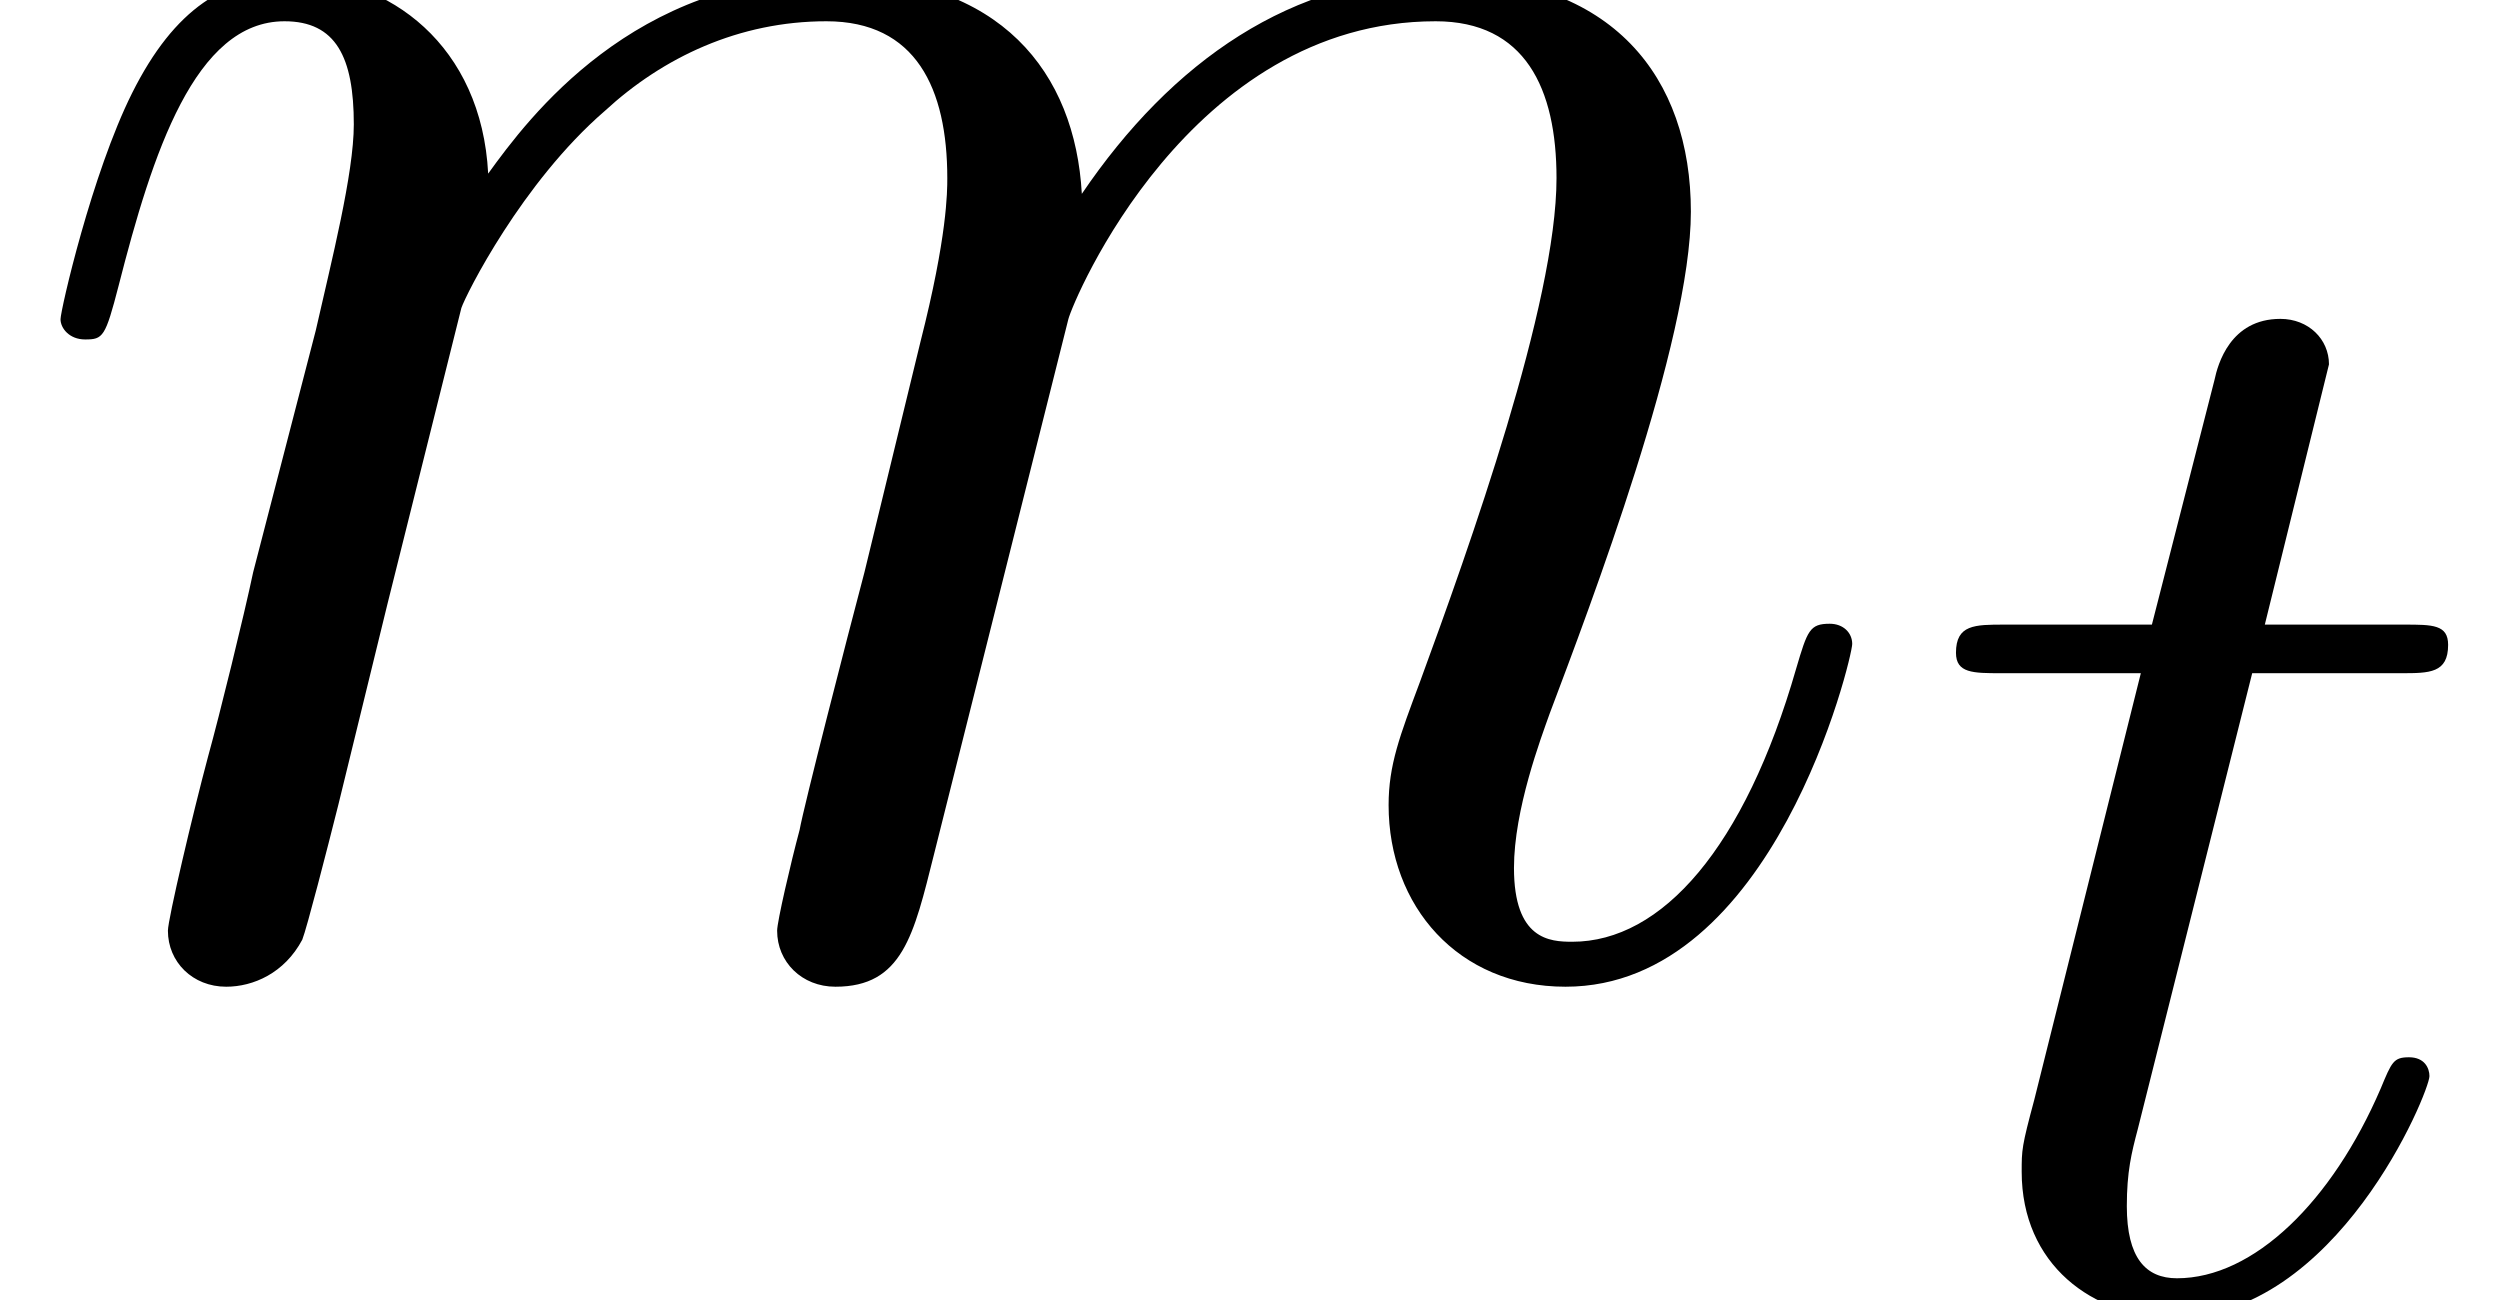 <?xml version='1.0' encoding='UTF-8'?>
<!-- This file was generated by dvisvgm 2.13.1 -->
<svg version='1.1' xmlns='http://www.w3.org/2000/svg' xmlns:xlink='http://www.w3.org/1999/xlink' width='14.457pt' height='7.519pt' viewBox='56.413 60.177 14.457 7.519'>
<defs>
<path id='g0-116' d='M1.931-3.626H2.792C2.956-3.626 3.064-3.626 3.064-3.79C3.064-3.907 2.974-3.907 2.81-3.907H2.004L2.375-5.412C2.375-5.557 2.257-5.675 2.094-5.675C1.804-5.675 1.732-5.412 1.713-5.322L1.351-3.907H.499C.326-3.907 .218-3.907 .218-3.744C.218-3.626 .317-3.626 .48-3.626H1.287L.671-1.16C.598-.888 .598-.87 .598-.743C.598-.209 1.006 .1 1.478 .1C2.421 .1 2.956-1.206 2.956-1.296C2.956-1.342 2.928-1.405 2.838-1.405S2.738-1.378 2.674-1.224C2.393-.571 1.94-.127 1.496-.127C1.315-.127 1.206-.245 1.206-.544C1.206-.743 1.233-.852 1.269-.988L1.931-3.626Z'/>
<path id='g1-109' d='M2.668-3.795C2.694-3.872 3.018-4.52 3.497-4.934C3.834-5.245 4.274-5.453 4.779-5.453C5.297-5.453 5.478-5.064 5.478-4.546C5.478-4.468 5.478-4.209 5.323-3.6L4.999-2.267C4.896-1.878 4.65-.92 4.624-.777C4.572-.583 4.494-.246 4.494-.194C4.494-.013 4.637 .13 4.831 .13C5.219 .13 5.284-.168 5.401-.635L6.178-3.73C6.204-3.834 6.877-5.453 8.302-5.453C8.82-5.453 9.001-5.064 9.001-4.546C9.001-3.821 8.496-2.409 8.211-1.632C8.095-1.321 8.03-1.153 8.03-.92C8.03-.337 8.431 .13 9.053 .13C10.258 .13 10.711-1.774 10.711-1.852C10.711-1.917 10.659-1.969 10.581-1.969C10.465-1.969 10.452-1.93 10.387-1.71C10.089-.673 9.61-.13 9.092-.13C8.962-.13 8.755-.142 8.755-.557C8.755-.894 8.911-1.308 8.962-1.451C9.196-2.072 9.778-3.6 9.778-4.352C9.778-5.129 9.325-5.712 8.341-5.712C7.473-5.712 6.774-5.219 6.256-4.455C6.217-5.155 5.789-5.712 4.818-5.712C3.665-5.712 3.057-4.896 2.823-4.572C2.785-5.31 2.254-5.712 1.684-5.712C1.308-5.712 1.01-5.53 .764-5.038C.531-4.572 .35-3.782 .35-3.73S.401-3.613 .492-3.613C.596-3.613 .609-3.626 .686-3.924C.881-4.688 1.127-5.453 1.645-5.453C1.943-5.453 2.046-5.245 2.046-4.857C2.046-4.572 1.917-4.067 1.826-3.665L1.464-2.267C1.412-2.02 1.269-1.438 1.204-1.204C1.114-.868 .971-.259 .971-.194C.971-.013 1.114 .13 1.308 .13C1.464 .13 1.645 .052 1.748-.142C1.774-.207 1.891-.661 1.956-.92L2.241-2.085L2.668-3.795Z'/>
</defs>
<g id='page1'>
<use x='56.413' y='65.753' xlink:href='#g1-109'/>
<use x='67.506' y='67.696' xlink:href='#g0-116'/>
</g>
</svg>